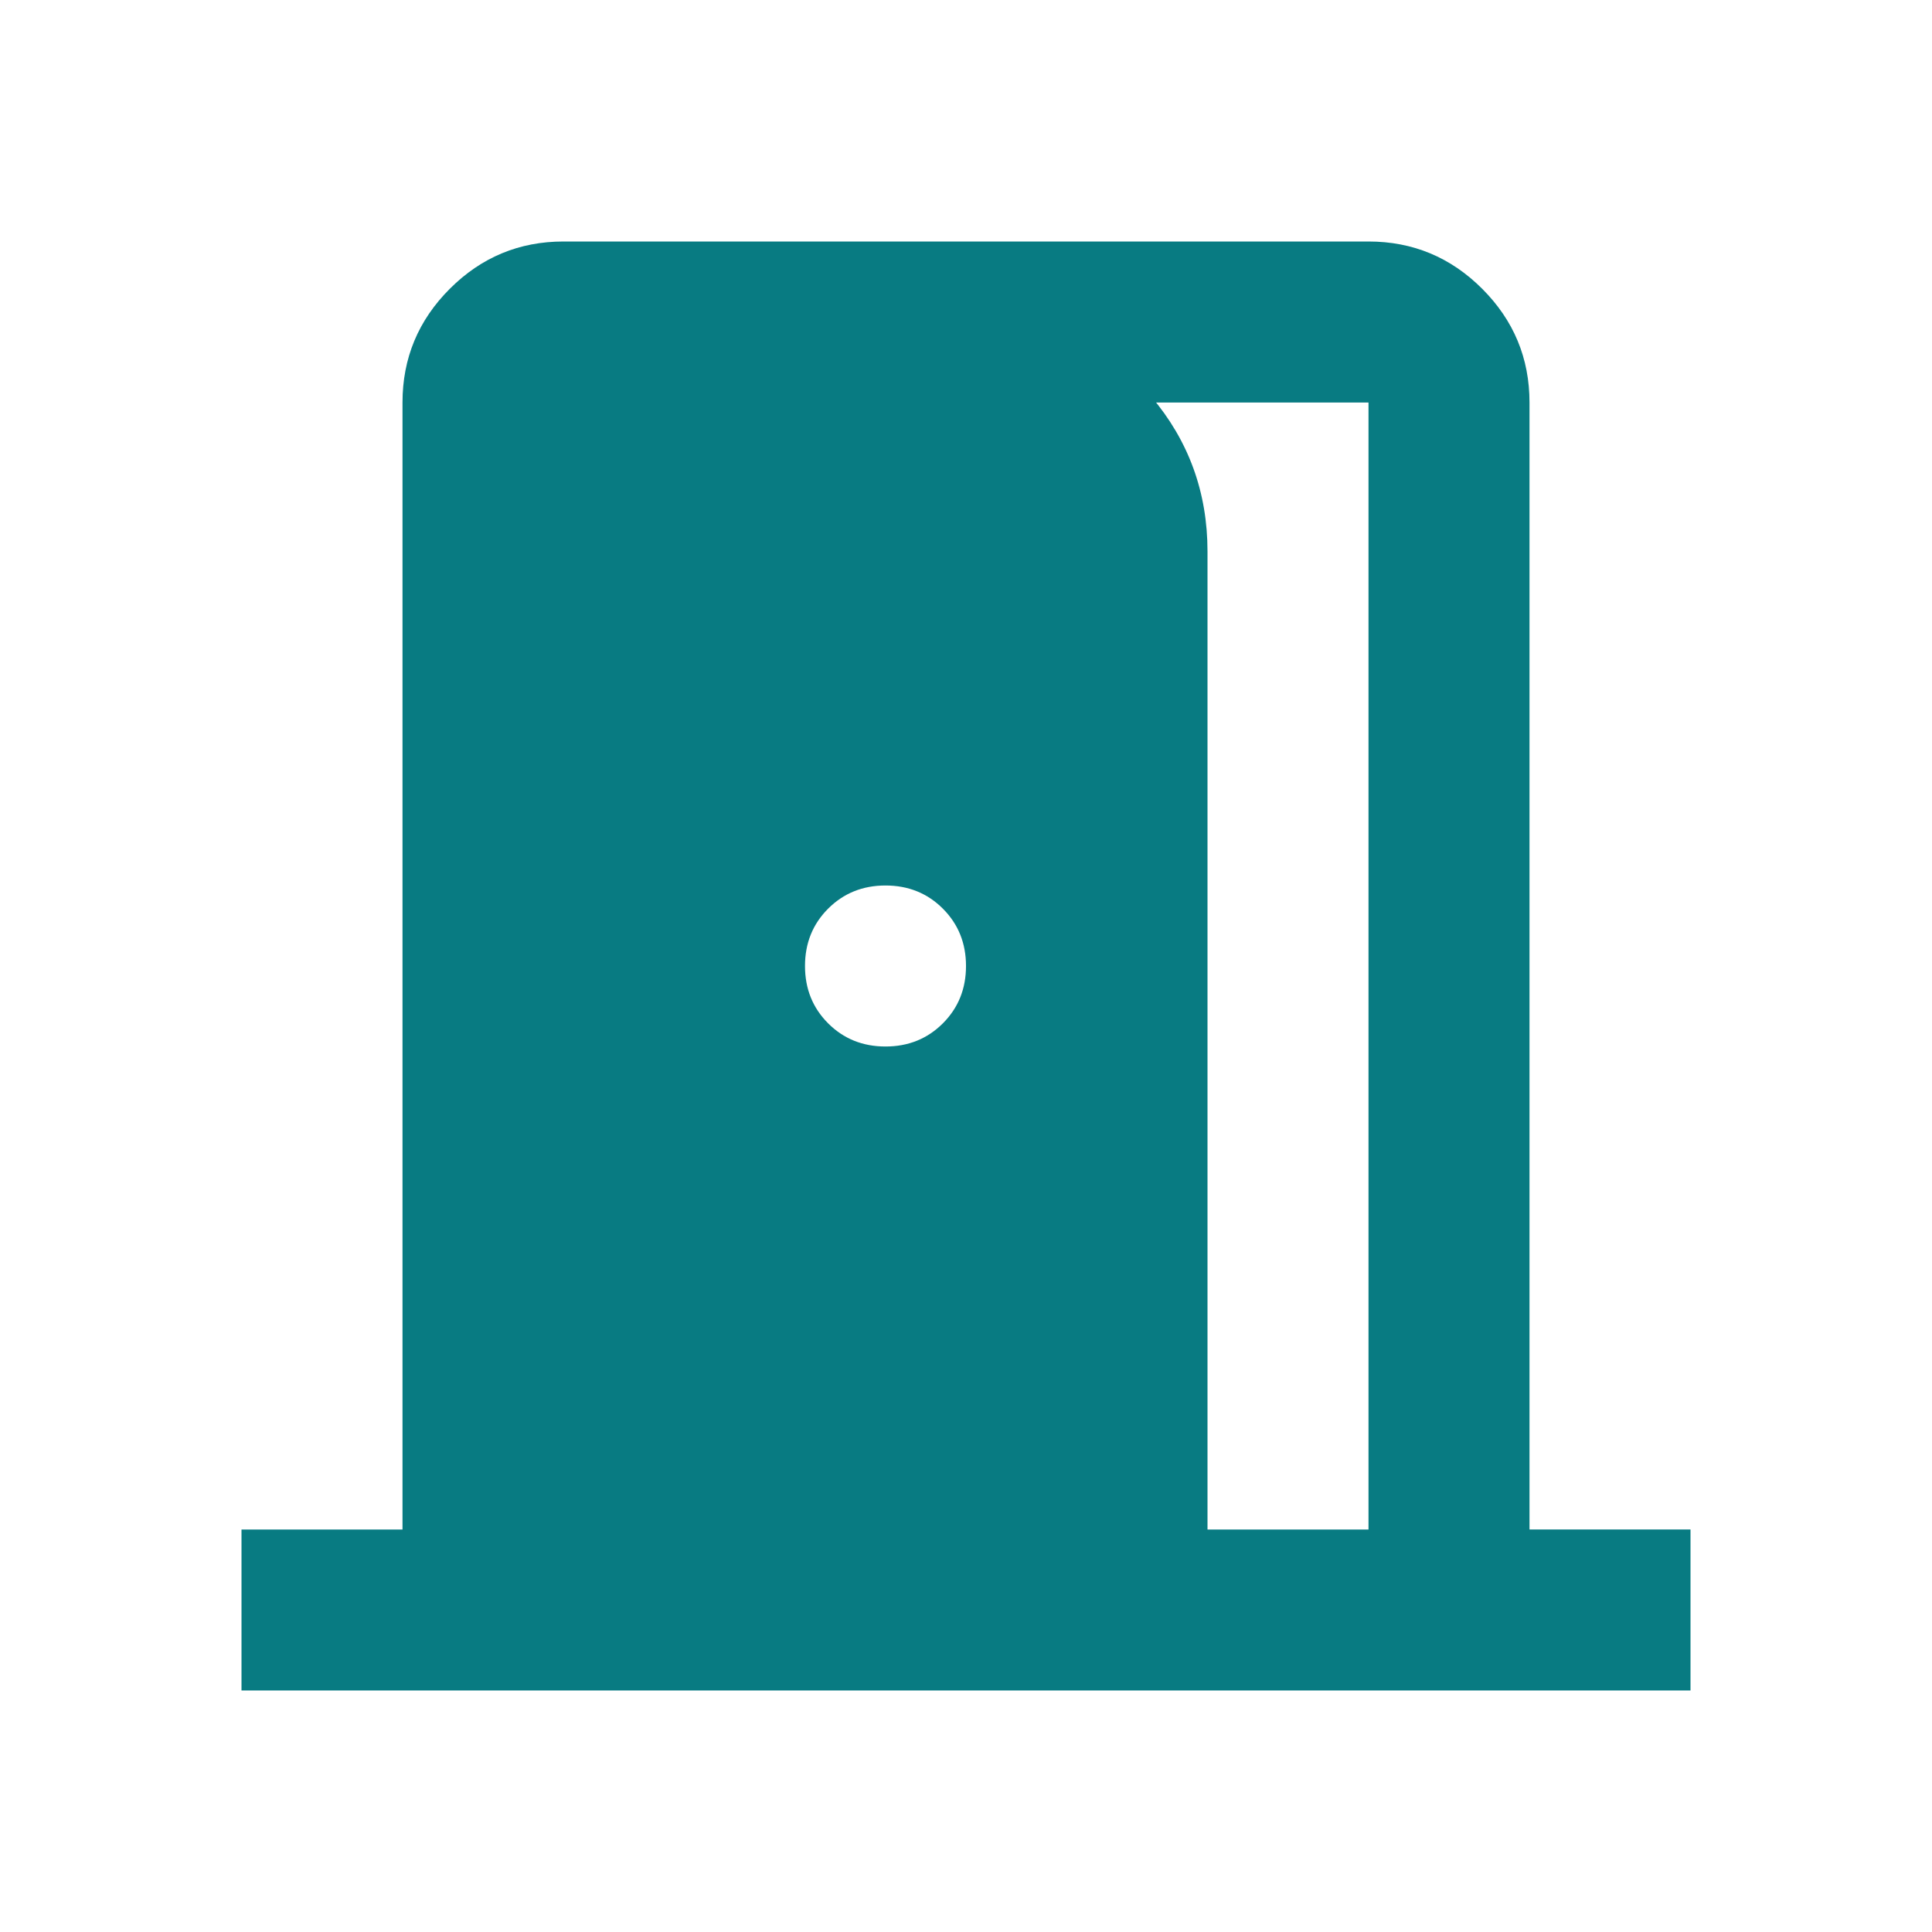 <svg xmlns="http://www.w3.org/2000/svg" height="24px" viewBox="0 -960 960 960" width="24px" fill="#087b82"><path d="M120-120v-80h80v-560q0-33 23.5-56.5T280-840h400q33 0 56.5 23.5T760-760v560h80v80H120Zm480-80h80v-560H500v-44q44 8 72 41t28 77v486ZM440-440q17 0 28.5-11.5T480-480q0-17-11.5-28.5T440-520q-17 0-28.5 11.5T400-480q0 17 11.5 28.5T440-440Z"/></svg>